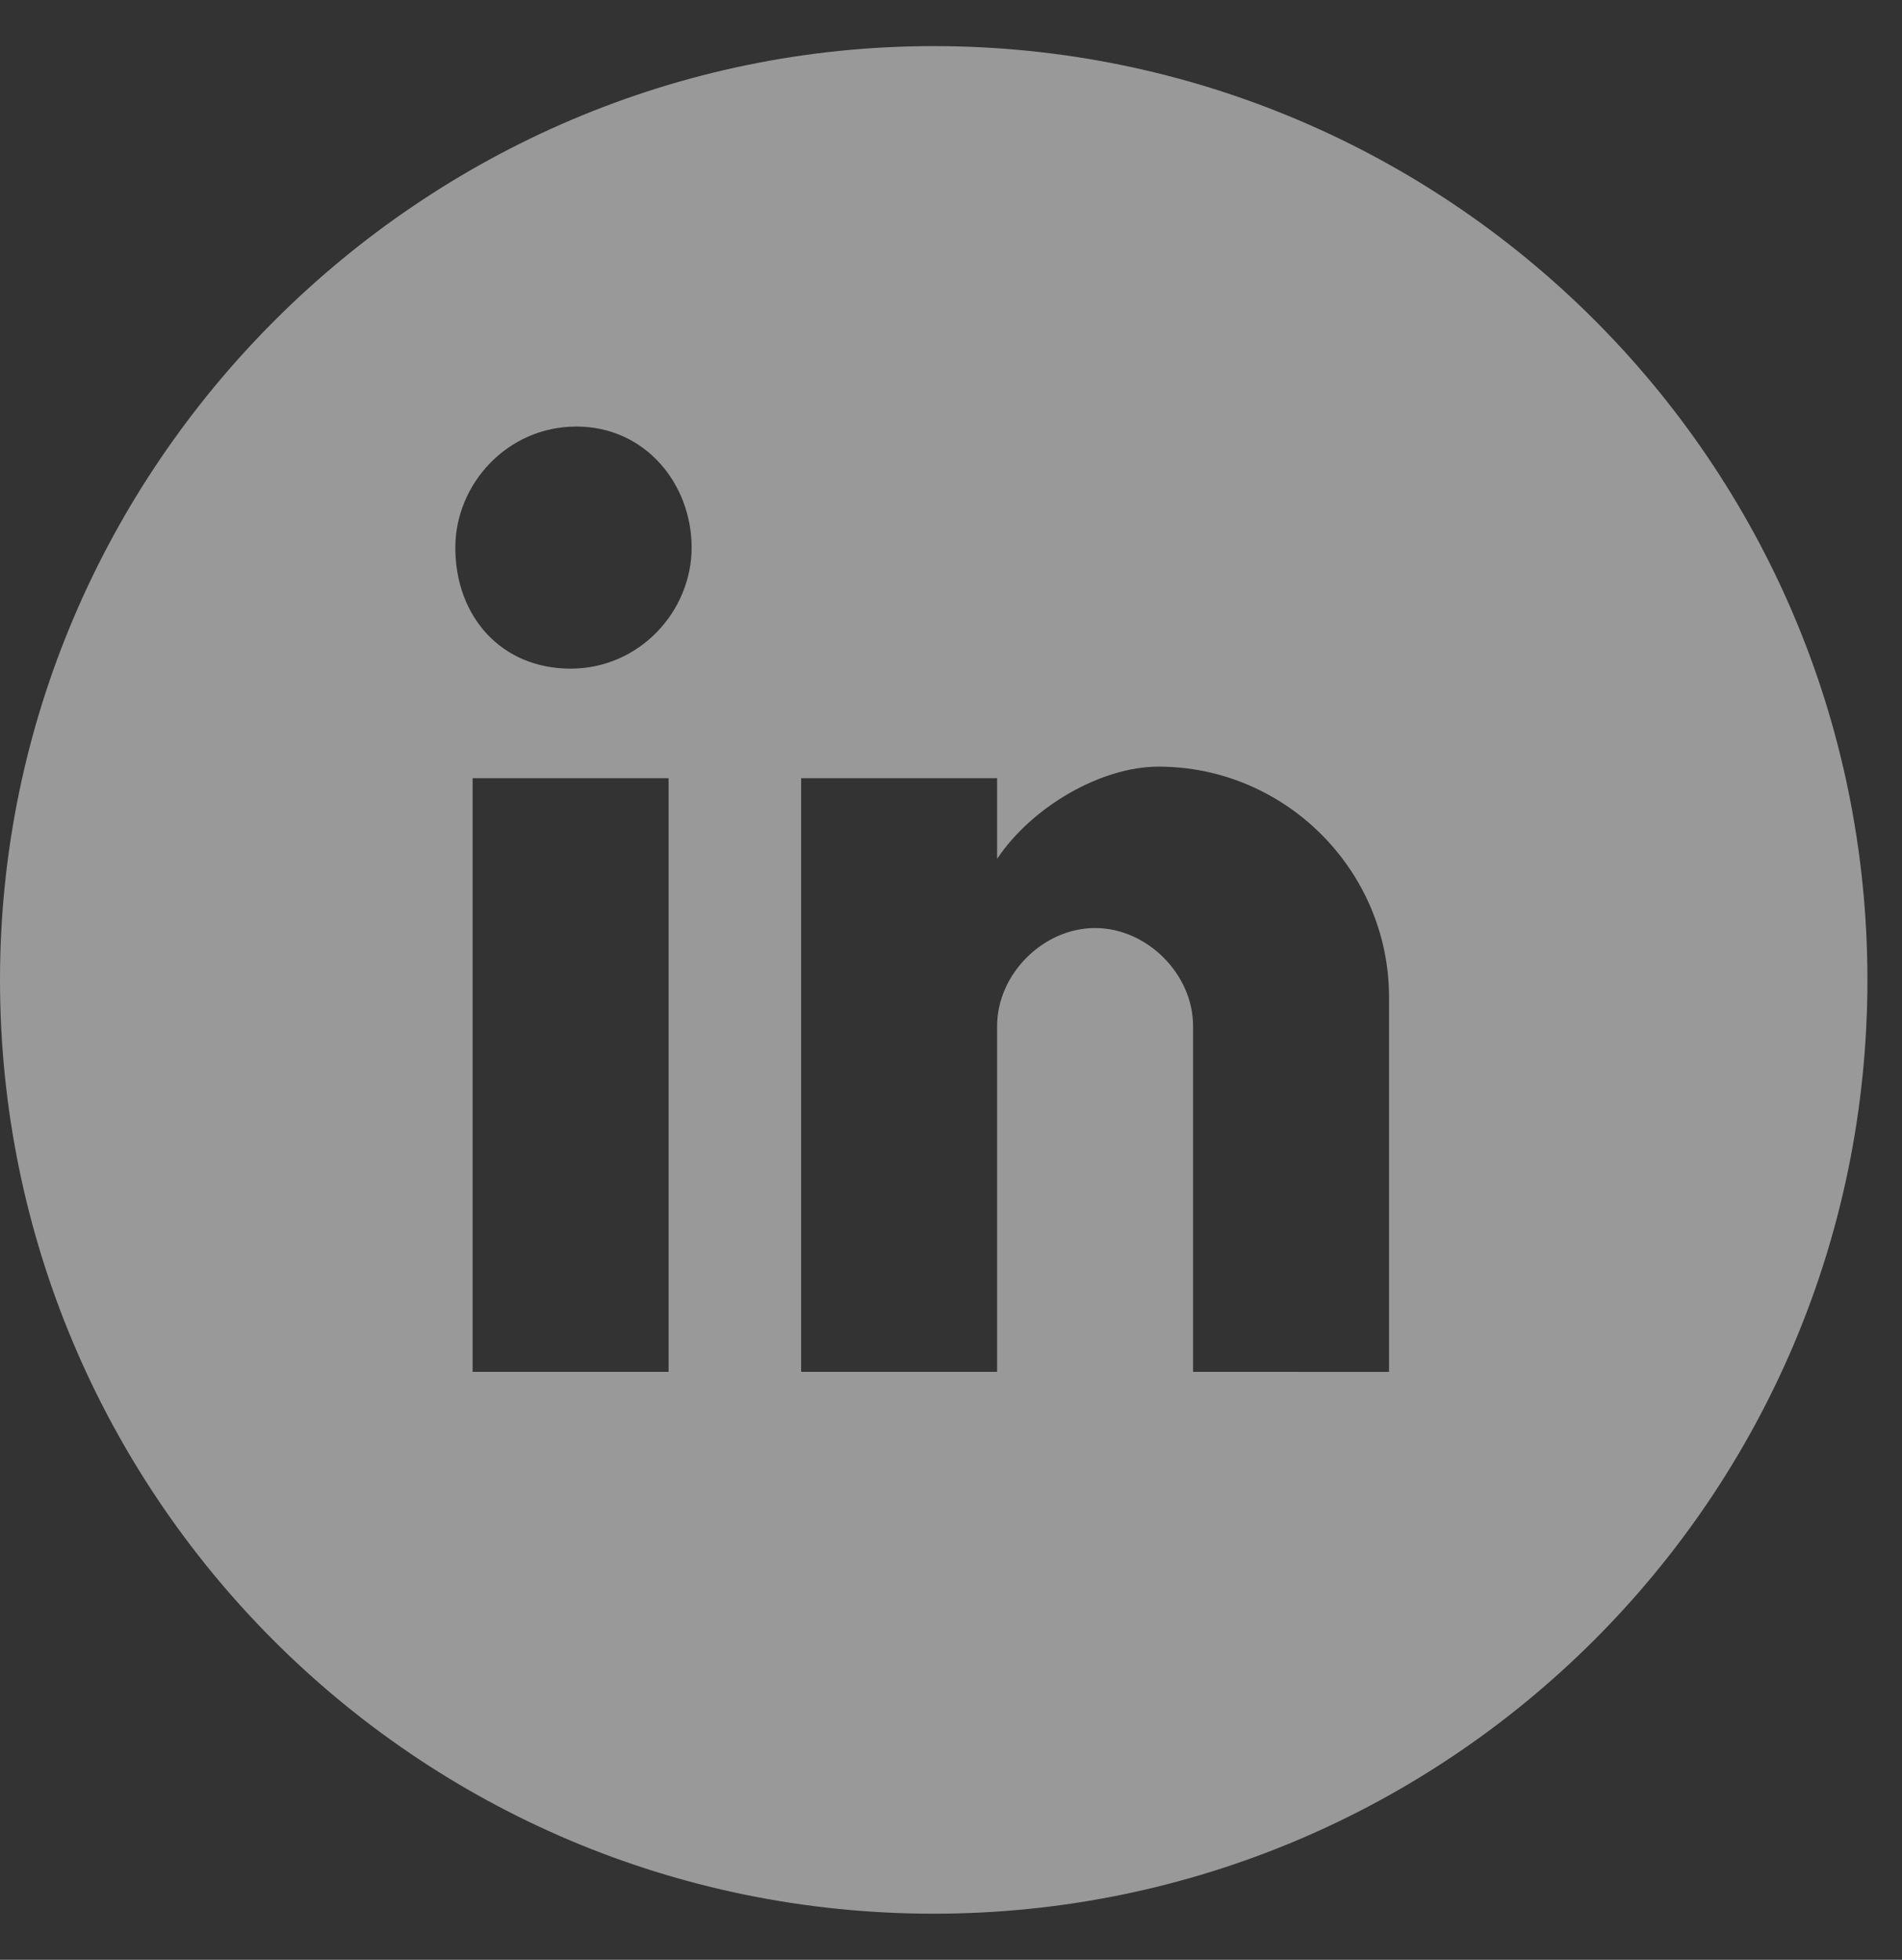 <?xml version="1.0" encoding="utf-8"?>
<!-- Generator: Adobe Illustrator 22.1.0, SVG Export Plug-In . SVG Version: 6.00 Build 0)  -->
<svg version="1.1" id="Layer_1" xmlns="http://www.w3.org/2000/svg" xmlns:xlink="http://www.w3.org/1999/xlink" x="0px" y="0px"
	 viewBox="0 0 33 34" style="enable-background:new 0 0 33 34;" xml:space="preserve">
<rect x="0" y="0" width="33" height="34" fill="#333333" stroke="none"/>
<style type="text/css">
	.st0{opacity:0.5;}
	.st1{fill:#FFFFFF;}
</style>
<title>Shape</title>
<desc>Created with Sketch.</desc>
<g id="Symbols" class="st0">
	<g id="Basics-_x2F_-Footer" transform="translate(-800, -364)">
		<g id="Group-4" transform="translate(800, 364)">
			<path id="Shape" class="st1" d="M7.9,9.5c0-1.1,0.9-2.1,2.1-2.1S12,8.4,12,9.5s-0.9,2.1-2.1,2.1S7.9,10.7,7.9,9.5z M8.2,23.8
				V13.5h3.4v10.3H8.2z M20.7,23.8v-6c0-0.9-0.8-1.7-1.7-1.7c-0.9,0-1.7,0.8-1.7,1.7v6h-3.4V13.5h3.4v1.4c0.6-0.9,1.8-1.6,2.8-1.6
				c2.2,0,4,1.8,4,4v6.5H20.7z M16.2,33.2c8.9,0,16.2-7.2,16.2-16.2S25.1,0.8,16.2,0.8S0,8.1,0,17S7.2,33.2,16.2,33.2z"/>
		</g>
	</g>
</g>
</svg>
